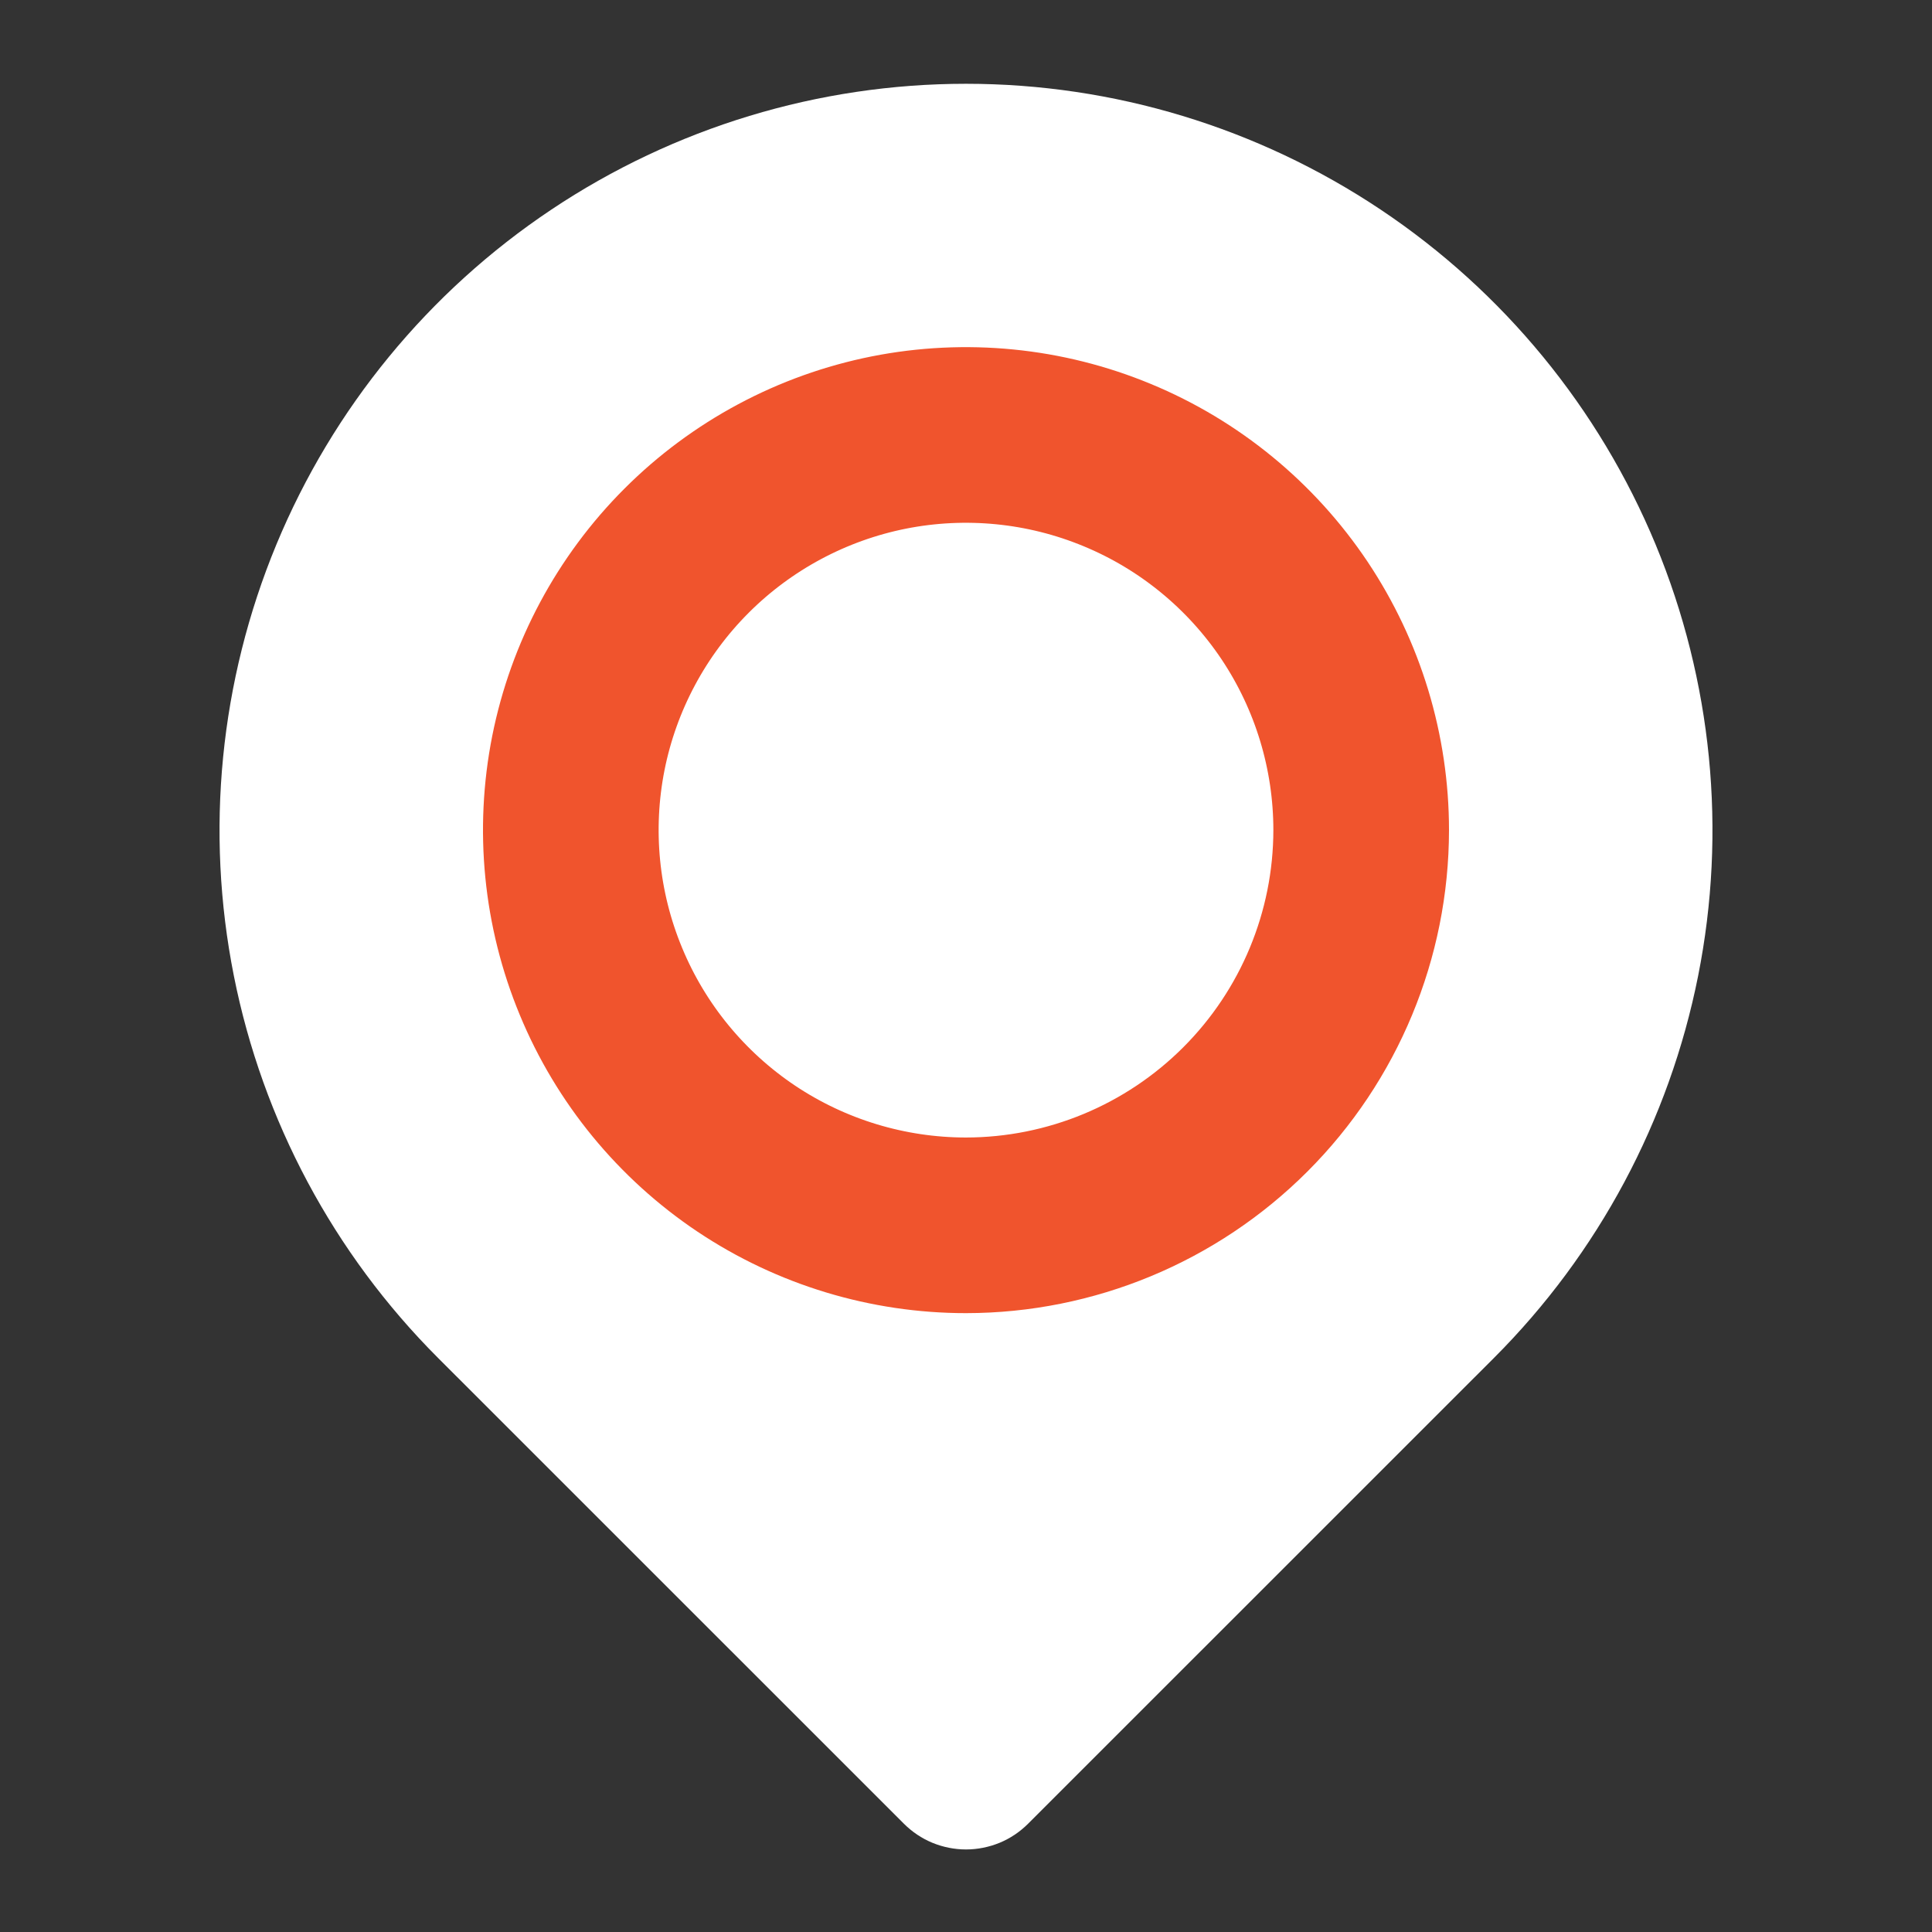 <svg width="22" height="22" viewBox="0 0 22 22" fill="none" xmlns="http://www.w3.org/2000/svg">
<rect x="0" y="0" width="22" height="22" fill="#333333" stroke="none"/>
<path d="M11 21.06C10.869 21.06 10.739 21.034 10.617 20.984C10.496 20.934 10.386 20.86 10.293 20.767L4.989 15.464C3.8 14.275 2.991 12.761 2.663 11.112C2.335 9.463 2.504 7.754 3.147 6.201C3.791 4.648 4.88 3.321 6.278 2.387C7.676 1.453 9.319 0.954 11 0.954C12.681 0.954 14.324 1.453 15.722 2.387C17.12 3.321 18.209 4.648 18.853 6.201C19.496 7.754 19.665 9.463 19.337 11.112C19.009 12.761 18.2 14.275 17.011 15.464L11.707 20.767C11.614 20.86 11.504 20.934 11.383 20.984C11.261 21.034 11.131 21.06 11 21.06Z" fill="white"/>
<path d="M11 13.953C10.11 13.953 9.24 13.689 8.5 13.195C7.76 12.7 7.183 11.997 6.843 11.175C6.502 10.353 6.413 9.448 6.586 8.575C6.76 7.702 7.189 6.9 7.818 6.271C8.447 5.642 9.249 5.213 10.122 5.039C10.995 4.866 11.9 4.955 12.722 5.296C13.544 5.636 14.247 6.213 14.742 6.953C15.236 7.693 15.5 8.563 15.5 9.453C15.499 10.646 15.024 11.79 14.181 12.633C13.337 13.477 12.193 13.952 11 13.953Z" fill="white" stroke="#F0542D" stroke-width="2"/>
</svg>
